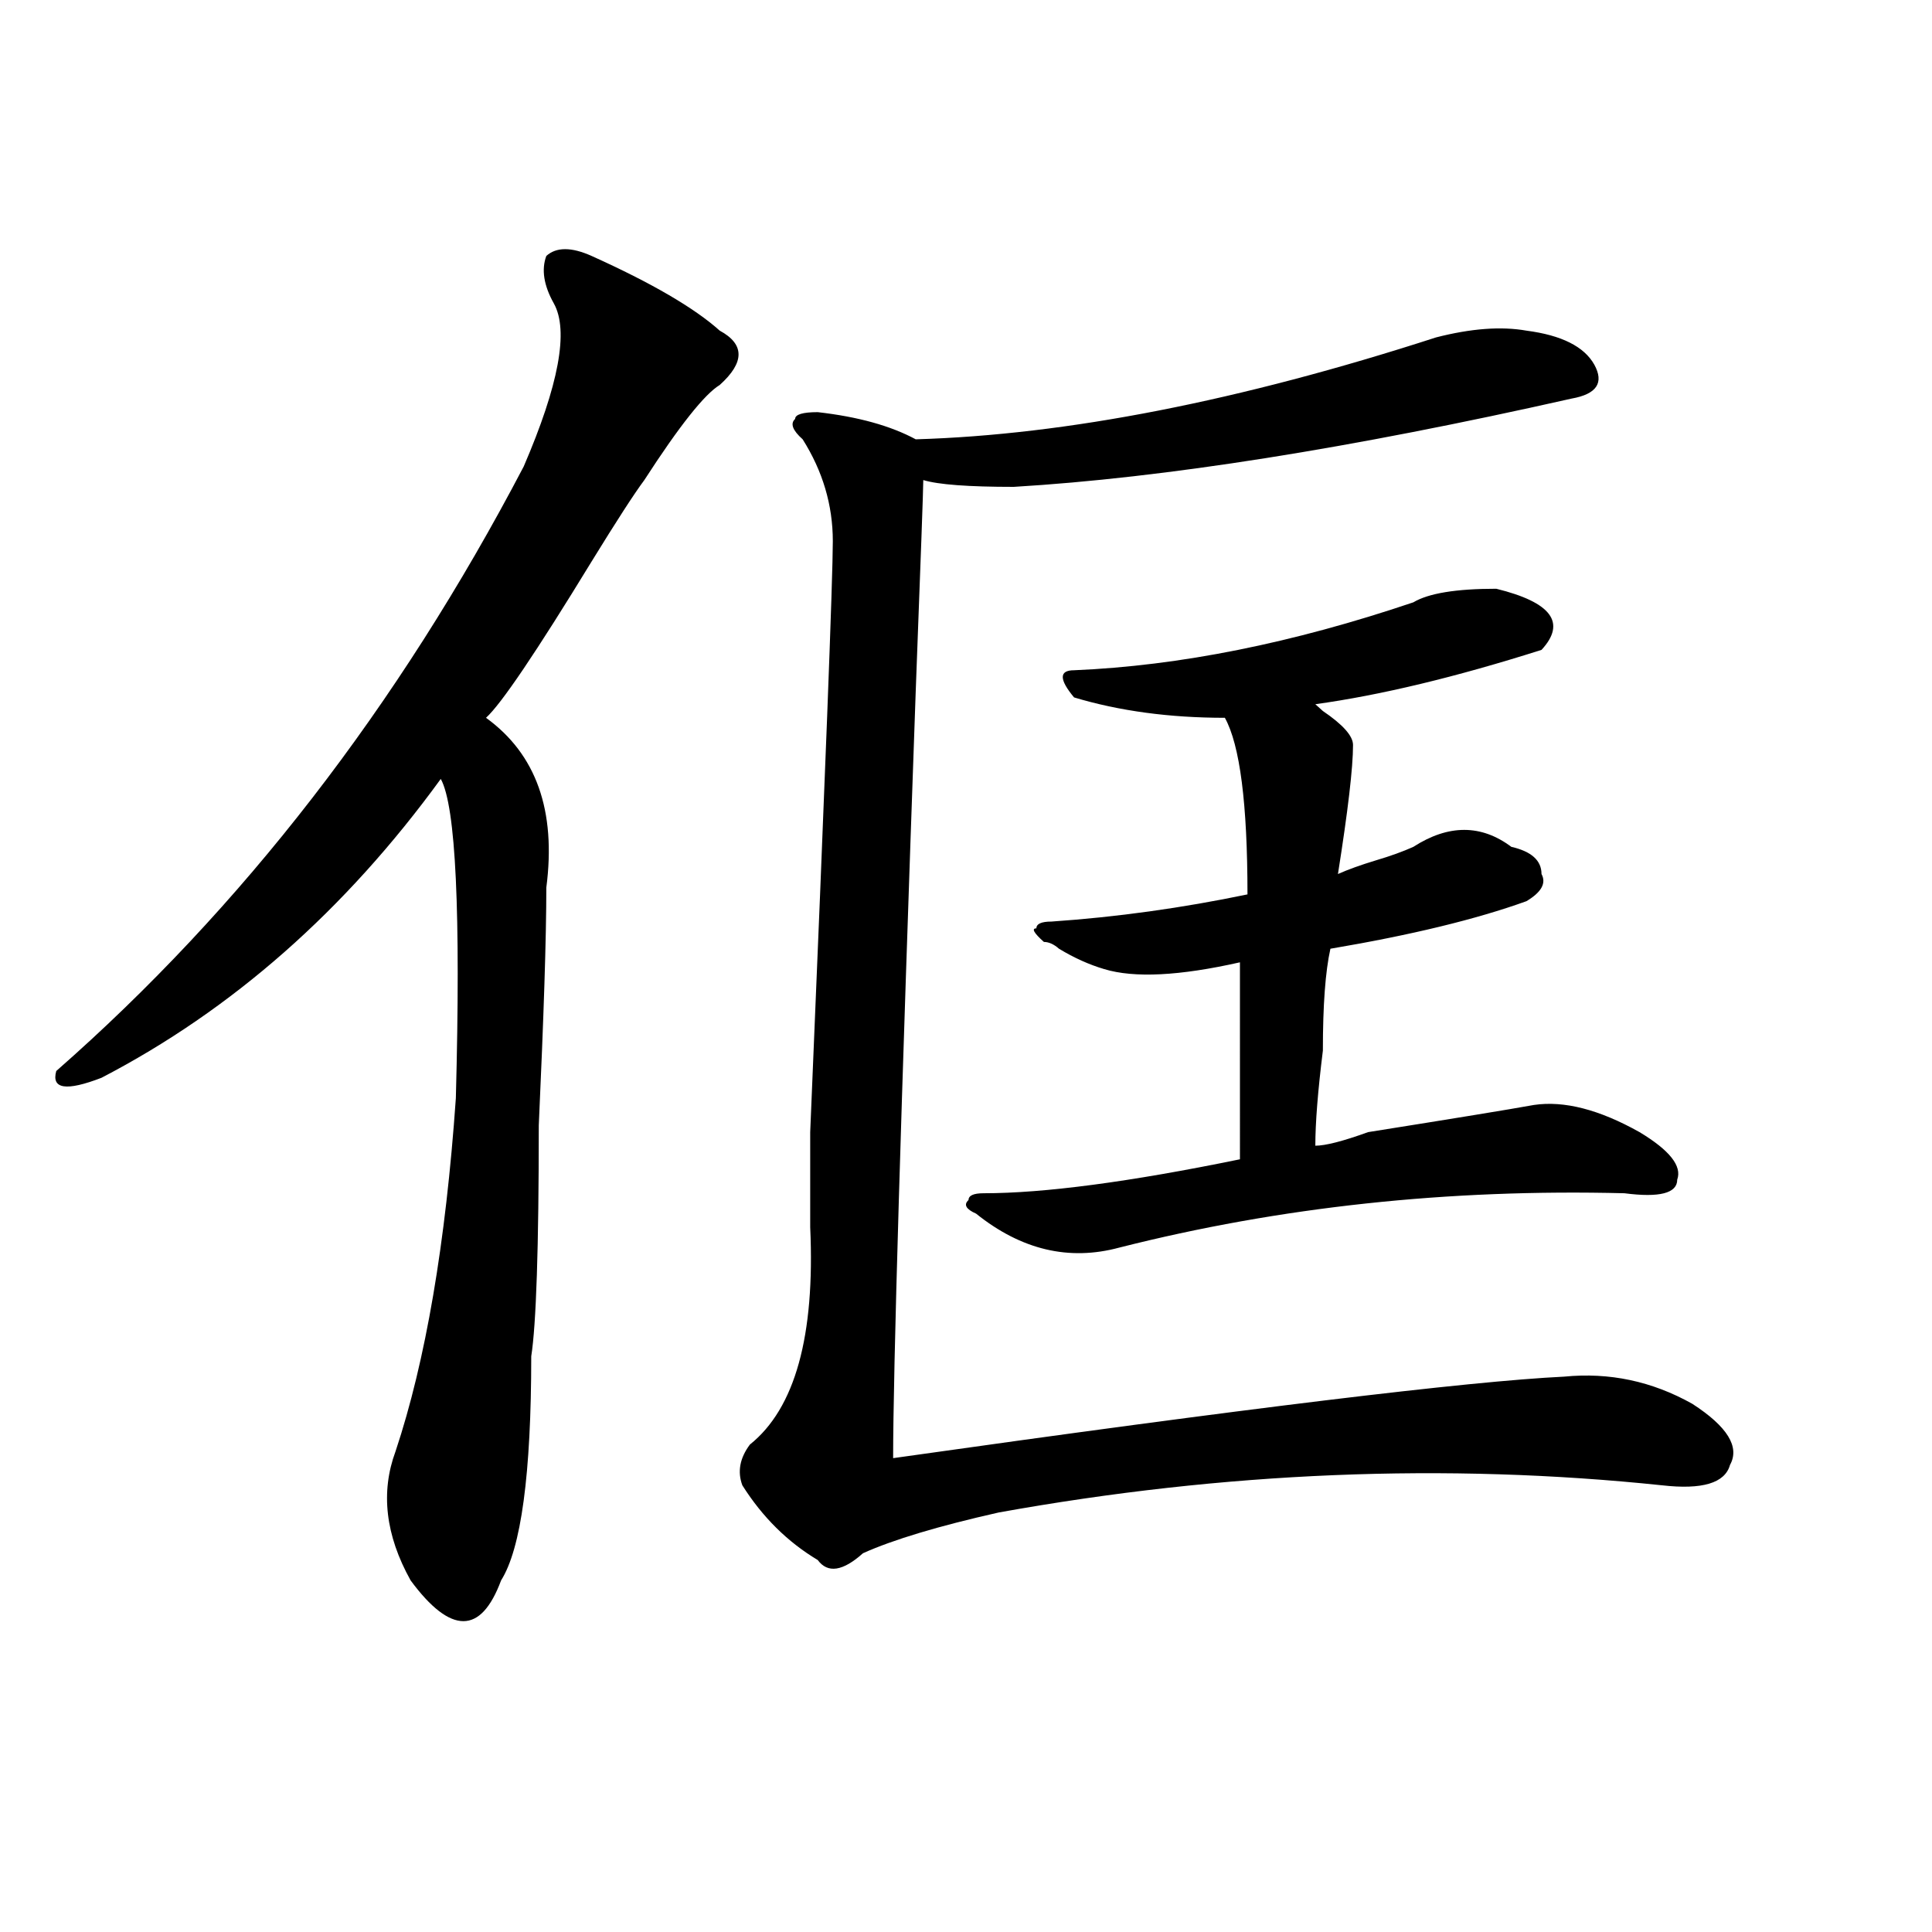 <?xml version="1.0" encoding="utf-8"?>
<!-- Generator: Adobe Illustrator 16.0.0, SVG Export Plug-In . SVG Version: 6.00 Build 0)  -->
<!DOCTYPE svg PUBLIC "-//W3C//DTD SVG 1.1//EN" "http://www.w3.org/Graphics/SVG/1.1/DTD/svg11.dtd">
<svg version="1.1" id="图层_1" xmlns="http://www.w3.org/2000/svg" xmlns:xlink="http://www.w3.org/1999/xlink" x="0px" y="0px"
	 width="1000px" height="1000px" viewBox="0 0 1000 1000" enable-background="new 0 0 1000 1000" xml:space="preserve">
<path d="M306.188,132.469c31.219,14.063,53.291,26.972,66.34,38.672c12.987,7.031,12.987,16.425,0,28.125
	c-7.805,4.725-20.854,21.094-39.023,49.219c-5.244,7.031-14.329,21.094-27.316,42.188c-28.658,46.912-46.828,73.828-54.633,80.859
	c25.975,18.787,36.401,48.065,31.219,87.891c0,25.818-1.342,66.797-3.902,123.047c0,63.281-1.342,103.162-3.902,119.531
	c0,60.975-5.244,99.591-15.609,116.016c-5.244,14.063-11.707,21.094-19.512,21.094s-16.951-7.031-27.316-21.094
	c-13.049-23.4-15.609-45.703-7.805-66.797c15.609-46.856,25.975-107.775,31.219-182.813c2.561-96.075,0-151.172-7.805-165.234
	c-49.45,68.006-107.985,119.531-175.605,154.688c-18.231,7.031-26.036,5.878-23.414-3.516
	c96.217-84.375,176.886-188.635,241.945-312.891c18.17-42.188,23.414-70.313,15.609-84.375c-5.244-9.338-6.524-17.578-3.902-24.609
	C287.956,127.8,295.761,127.8,306.188,132.469z M743.25,174.656c18.17-4.669,33.779-5.822,46.828-3.516
	c18.17,2.362,29.877,8.24,35.121,17.578c5.183,9.394,1.28,15.271-11.707,17.578C698.982,232.115,602.766,247.331,524.719,252
	c-23.414,0-39.023-1.153-46.828-3.516c0,4.725-1.342,41.034-3.902,108.984c-7.805,220.331-11.707,352.771-11.707,397.266
	c182.068-25.763,297.858-39.825,347.309-42.188c23.414-2.307,45.486,2.362,66.34,14.063c18.17,11.756,24.694,22.303,19.512,31.641
	c-2.622,9.394-14.329,12.909-35.121,10.547c-111.888-11.7-226.336-7.031-343.406,14.063c-31.219,7.031-54.633,14.063-70.242,21.094
	c-10.427,9.338-18.231,10.547-23.414,3.516c-15.609-9.338-28.658-22.247-39.023-38.672c-2.622-7.031-1.342-14.063,3.902-21.094
	c23.414-18.731,33.779-56.25,31.219-112.5v-49.219c7.805-185.119,11.707-287.072,11.707-305.859c0-18.731-5.244-36.31-15.609-52.734
	c-5.244-4.669-6.524-8.185-3.902-10.547c0-2.307,3.902-3.516,11.707-3.516c20.792,2.362,37.682,7.031,50.73,14.063
	C552.035,225.084,641.789,207.506,743.25,174.656z M731.543,311.766c7.805-4.669,22.072-7.031,42.926-7.031
	c28.597,7.031,36.401,17.578,23.414,31.641c-44.268,14.063-83.291,23.456-117.07,28.125l3.902,3.516
	c10.365,7.031,15.609,12.909,15.609,17.578c0,11.756-2.622,34.003-7.805,66.797c5.183-2.307,11.707-4.669,19.512-7.031
	c7.805-2.307,14.268-4.669,19.512-7.031c18.17-11.7,35.121-11.7,50.73,0c10.365,2.362,15.609,7.031,15.609,14.063
	c2.561,4.725,0,9.394-7.805,14.063c-26.036,9.394-59.877,17.578-101.461,24.609c-2.622,11.756-3.902,29.334-3.902,52.734
	c-2.622,21.094-3.902,37.519-3.902,49.219c5.183,0,14.268-2.307,27.316-7.031c44.206-7.031,72.803-11.7,85.852-14.063
	c15.609-2.307,33.779,2.362,54.633,14.063c15.609,9.394,22.072,17.578,19.512,24.609c0,7.031-9.146,9.394-27.316,7.031
	c-91.096-2.307-178.228,7.031-261.457,28.125c-26.036,7.031-50.73,1.209-74.145-17.578c-5.244-2.307-6.524-4.669-3.902-7.031
	c0-2.307,2.561-3.516,7.805-3.516c31.219,0,75.425-5.822,132.68-17.578V498.094c-31.219,7.031-54.633,8.24-70.242,3.516
	c-7.805-2.307-15.609-5.822-23.414-10.547c-2.622-2.307-5.244-3.516-7.805-3.516c-5.244-4.669-6.524-7.031-3.902-7.031
	c0-2.307,2.561-3.516,7.805-3.516c33.779-2.307,67.62-7.031,101.461-14.063c0-46.856-3.902-77.344-11.707-91.406
	c-28.658,0-54.633-3.516-78.047-10.547c-7.805-9.338-7.805-14.063,0-14.063C610.57,344.615,669.105,332.859,731.543,311.766z"/>
</svg>
